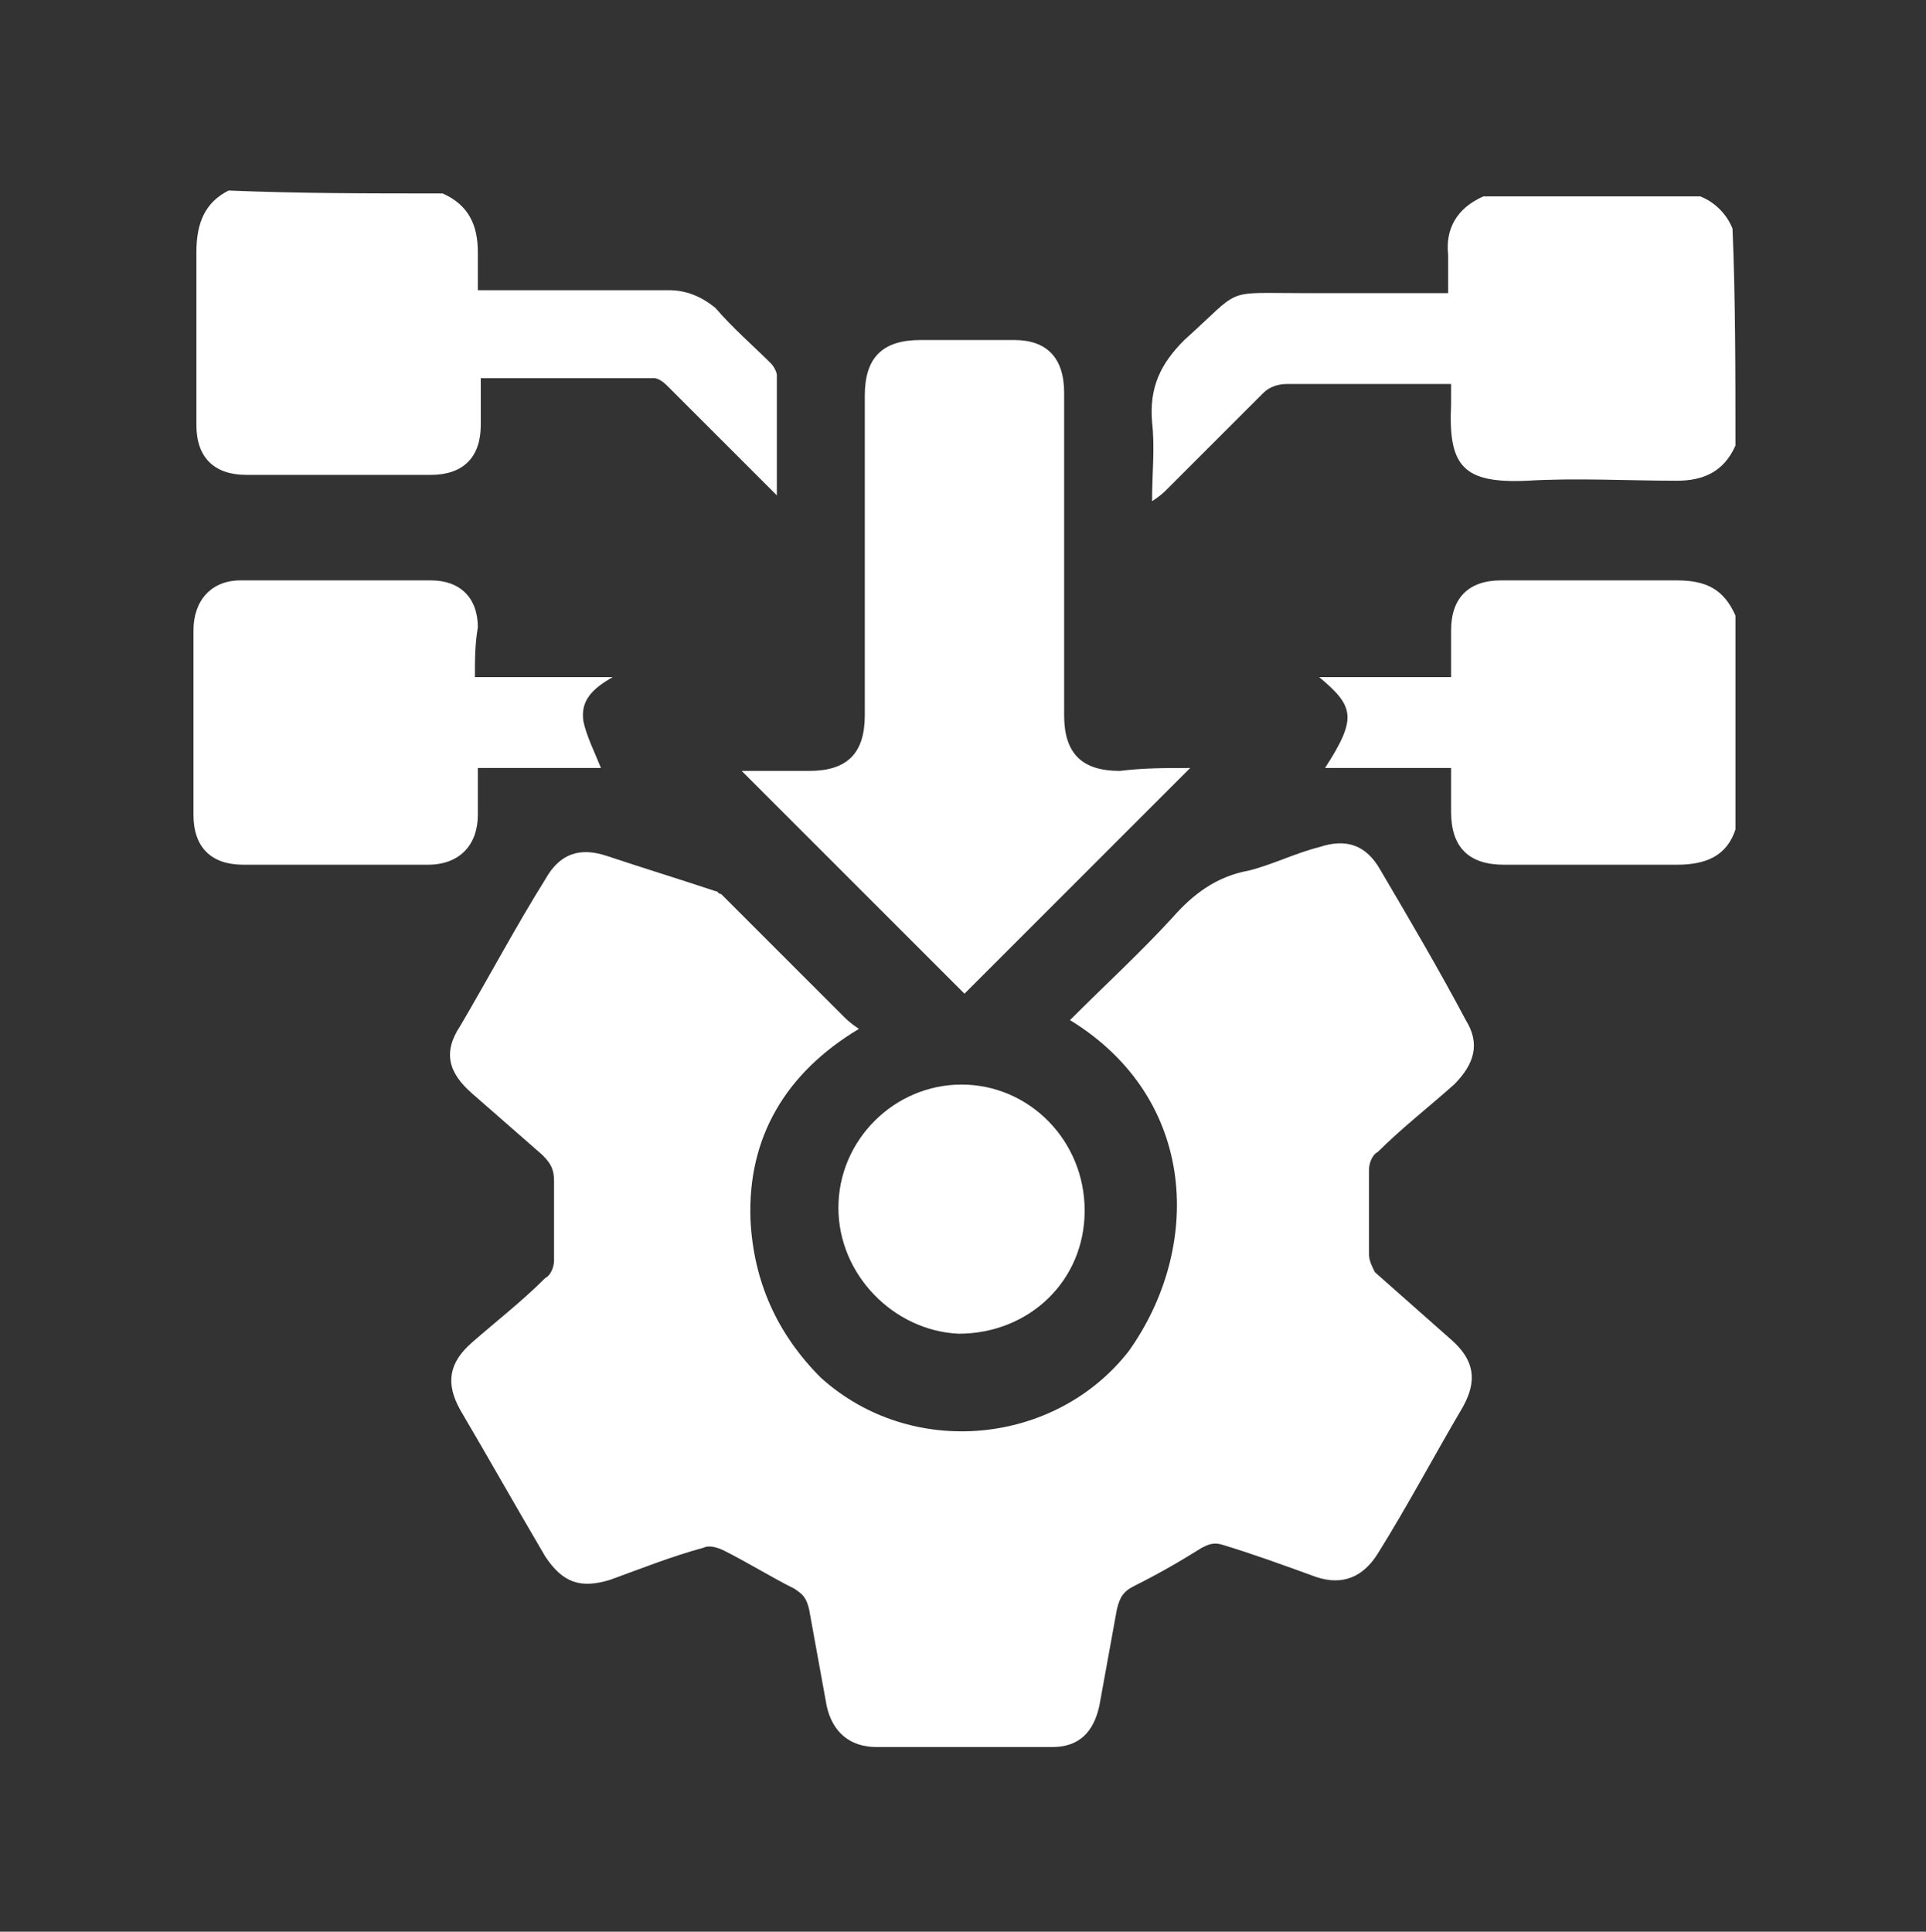 <?xml version="1.0" encoding="UTF-8"?>
<svg id="Layer_2" data-name="Layer 2" xmlns="http://www.w3.org/2000/svg" xmlns:xlink="http://www.w3.org/1999/xlink" viewBox="0 0 65.7 65.9">
  <rect x="0" y="0" width="65.7" height="65.9" fill="#333333" stroke="none"/>
  <defs>
    <style>
      .cls-1 {
        fill: #fff;
      }

      .cls-2 {
        clip-path: url(#clippath);
      }

      .cls-3 {
        fill: none;
      }
    </style>
    <clipPath id="clippath">
      <rect class="cls-3" width="65.7" height="65.9"/>
    </clipPath>
  </defs>
  <g id="Layer_1-2" data-name="Layer 1">
    <g class="cls-2">
      <g>
        <path class="cls-1" d="M15.1,6.6c.9,.4,1.2,1.1,1.2,2v1.3h6.5c.6,0,1.1,.2,1.6,.6,.6,.7,1.3,1.3,1.9,1.9,.1,.1,.2,.3,.2,.4v4.1c-.2-.2-.3-.3-.4-.4-1.1-1.1-2.2-2.2-3.3-3.3-.1-.1-.3-.3-.5-.3h-5.9v1.6c0,1.1-.6,1.7-1.7,1.7h-6.3c-1.1,0-1.7-.6-1.7-1.7v-5.9c0-1,.3-1.7,1.1-2.1,2.4,.1,4.8,.1,7.3,.1Z"/>
        <path class="cls-1" d="M59.2,15.2c-.4,.9-1.1,1.2-2,1.2-1.7,0-3.4-.1-5.1,0-2.2,.1-2.7-.5-2.6-2.6v-.7h-5.6c-.3,0-.6,.1-.8,.3-1.1,1.1-2.2,2.2-3.3,3.3-.1,.1-.2,.2-.5,.4,0-1,.1-1.8,0-2.7-.1-1.2,.3-2,1.1-2.8,2-1.8,1.3-1.6,4-1.6h5v-1.3c-.1-.9,.3-1.6,1.2-2h7.4c.5,.2,.9,.6,1.1,1.1,.1,2.4,.1,4.9,.1,7.4Z"/>
        <path class="cls-1" d="M59.2,28.3c-.3,.9-1,1.2-2,1.2h-5.9c-1.2,0-1.8-.6-1.8-1.8v-1.5h-4.3c1.1-1.7,1-2.1-.2-3.1h4.5v-1.6c0-1.1,.6-1.7,1.7-1.7h6c1,0,1.6,.3,2,1.2,0,2.4,0,4.9,0,7.3Z"/>
        <path class="cls-1" d="M36.5,34.8c1.2-1.2,2.4-2.3,3.5-3.5,.7-.8,1.5-1.4,2.6-1.6,.8-.2,1.6-.6,2.4-.8,.9-.3,1.6-.1,2.1,.8,1,1.7,2,3.4,2.9,5.1,.5,.8,.3,1.5-.4,2.2-.9,.8-1.8,1.5-2.6,2.3-.2,.1-.3,.4-.3,.6v2.9c0,.2,.1,.4,.2,.6,.9,.8,1.7,1.5,2.6,2.3,.8,.7,.9,1.4,.4,2.3-1,1.7-1.9,3.4-2.9,5-.5,.8-1.2,1.1-2.1,.8-1.1-.4-2.2-.8-3.2-1.1-.3-.1-.5,0-.7,.1-.8,.5-1.5,.9-2.3,1.3-.4,.2-.5,.4-.6,.8-.2,1.1-.4,2.2-.6,3.3-.2,.9-.7,1.4-1.6,1.4h-6c-.9,0-1.5-.5-1.7-1.4-.2-1.1-.4-2.2-.6-3.3-.1-.4-.2-.5-.5-.7-.8-.4-1.6-.9-2.4-1.3-.2-.1-.5-.2-.7-.1-1.1,.3-2.1,.7-3.2,1.1-1,.3-1.6,.1-2.2-.8-1-1.7-1.9-3.3-2.9-5-.5-.9-.4-1.6,.4-2.3s1.7-1.4,2.5-2.2c.2-.1,.3-.4,.3-.6v-2.7c0-.4-.1-.6-.4-.9-.8-.7-1.6-1.4-2.4-2.1s-1-1.4-.4-2.3c1-1.7,1.9-3.4,2.9-5,.5-.9,1.2-1.1,2.1-.8,1.2,.4,2.5,.8,3.7,1.2,.1,0,.1,.1,.2,.1,1.4,1.4,2.7,2.7,4.1,4.1,.2,.2,.3,.3,.6,.5-2.5,1.5-3.8,3.7-3.7,6.5,.1,2.1,.9,3.9,2.4,5.4,3.1,2.8,8,2.3,10.5-.9,2.5-3.5,2.4-8.6-2-11.3Z"/>
        <path class="cls-1" d="M40.6,26.2c-2.6,2.6-5.2,5.2-7.7,7.7l-7.6-7.6h2.3c1.3,0,1.9-.6,1.9-1.9V13.5c0-1.3,.6-1.9,1.9-1.9h3.2c1.1,0,1.7,.6,1.7,1.8v11c0,1.3,.6,1.9,1.9,1.9,.8-.1,1.5-.1,2.4-.1Z"/>
        <path class="cls-1" d="M16.2,23.1h4.7c-.7,.4-1.1,.8-1,1.5,.1,.5,.4,1.1,.6,1.6h-4.2v1.6c0,1-.6,1.7-1.7,1.7h-6.3c-1.1,0-1.7-.6-1.7-1.7v-6.3c0-1,.6-1.7,1.6-1.7h6.5c1,0,1.6,.6,1.6,1.6-.1,.6-.1,1.1-.1,1.7Z"/>
        <path class="cls-1" d="M28.6,41.2c0-2.3,1.9-4.2,4.2-4.2s4.2,1.9,4.2,4.3-1.9,4.2-4.3,4.2c-2.2-.1-4.1-2-4.1-4.3Z"/>
      </g>
    </g>
  </g>
</svg>